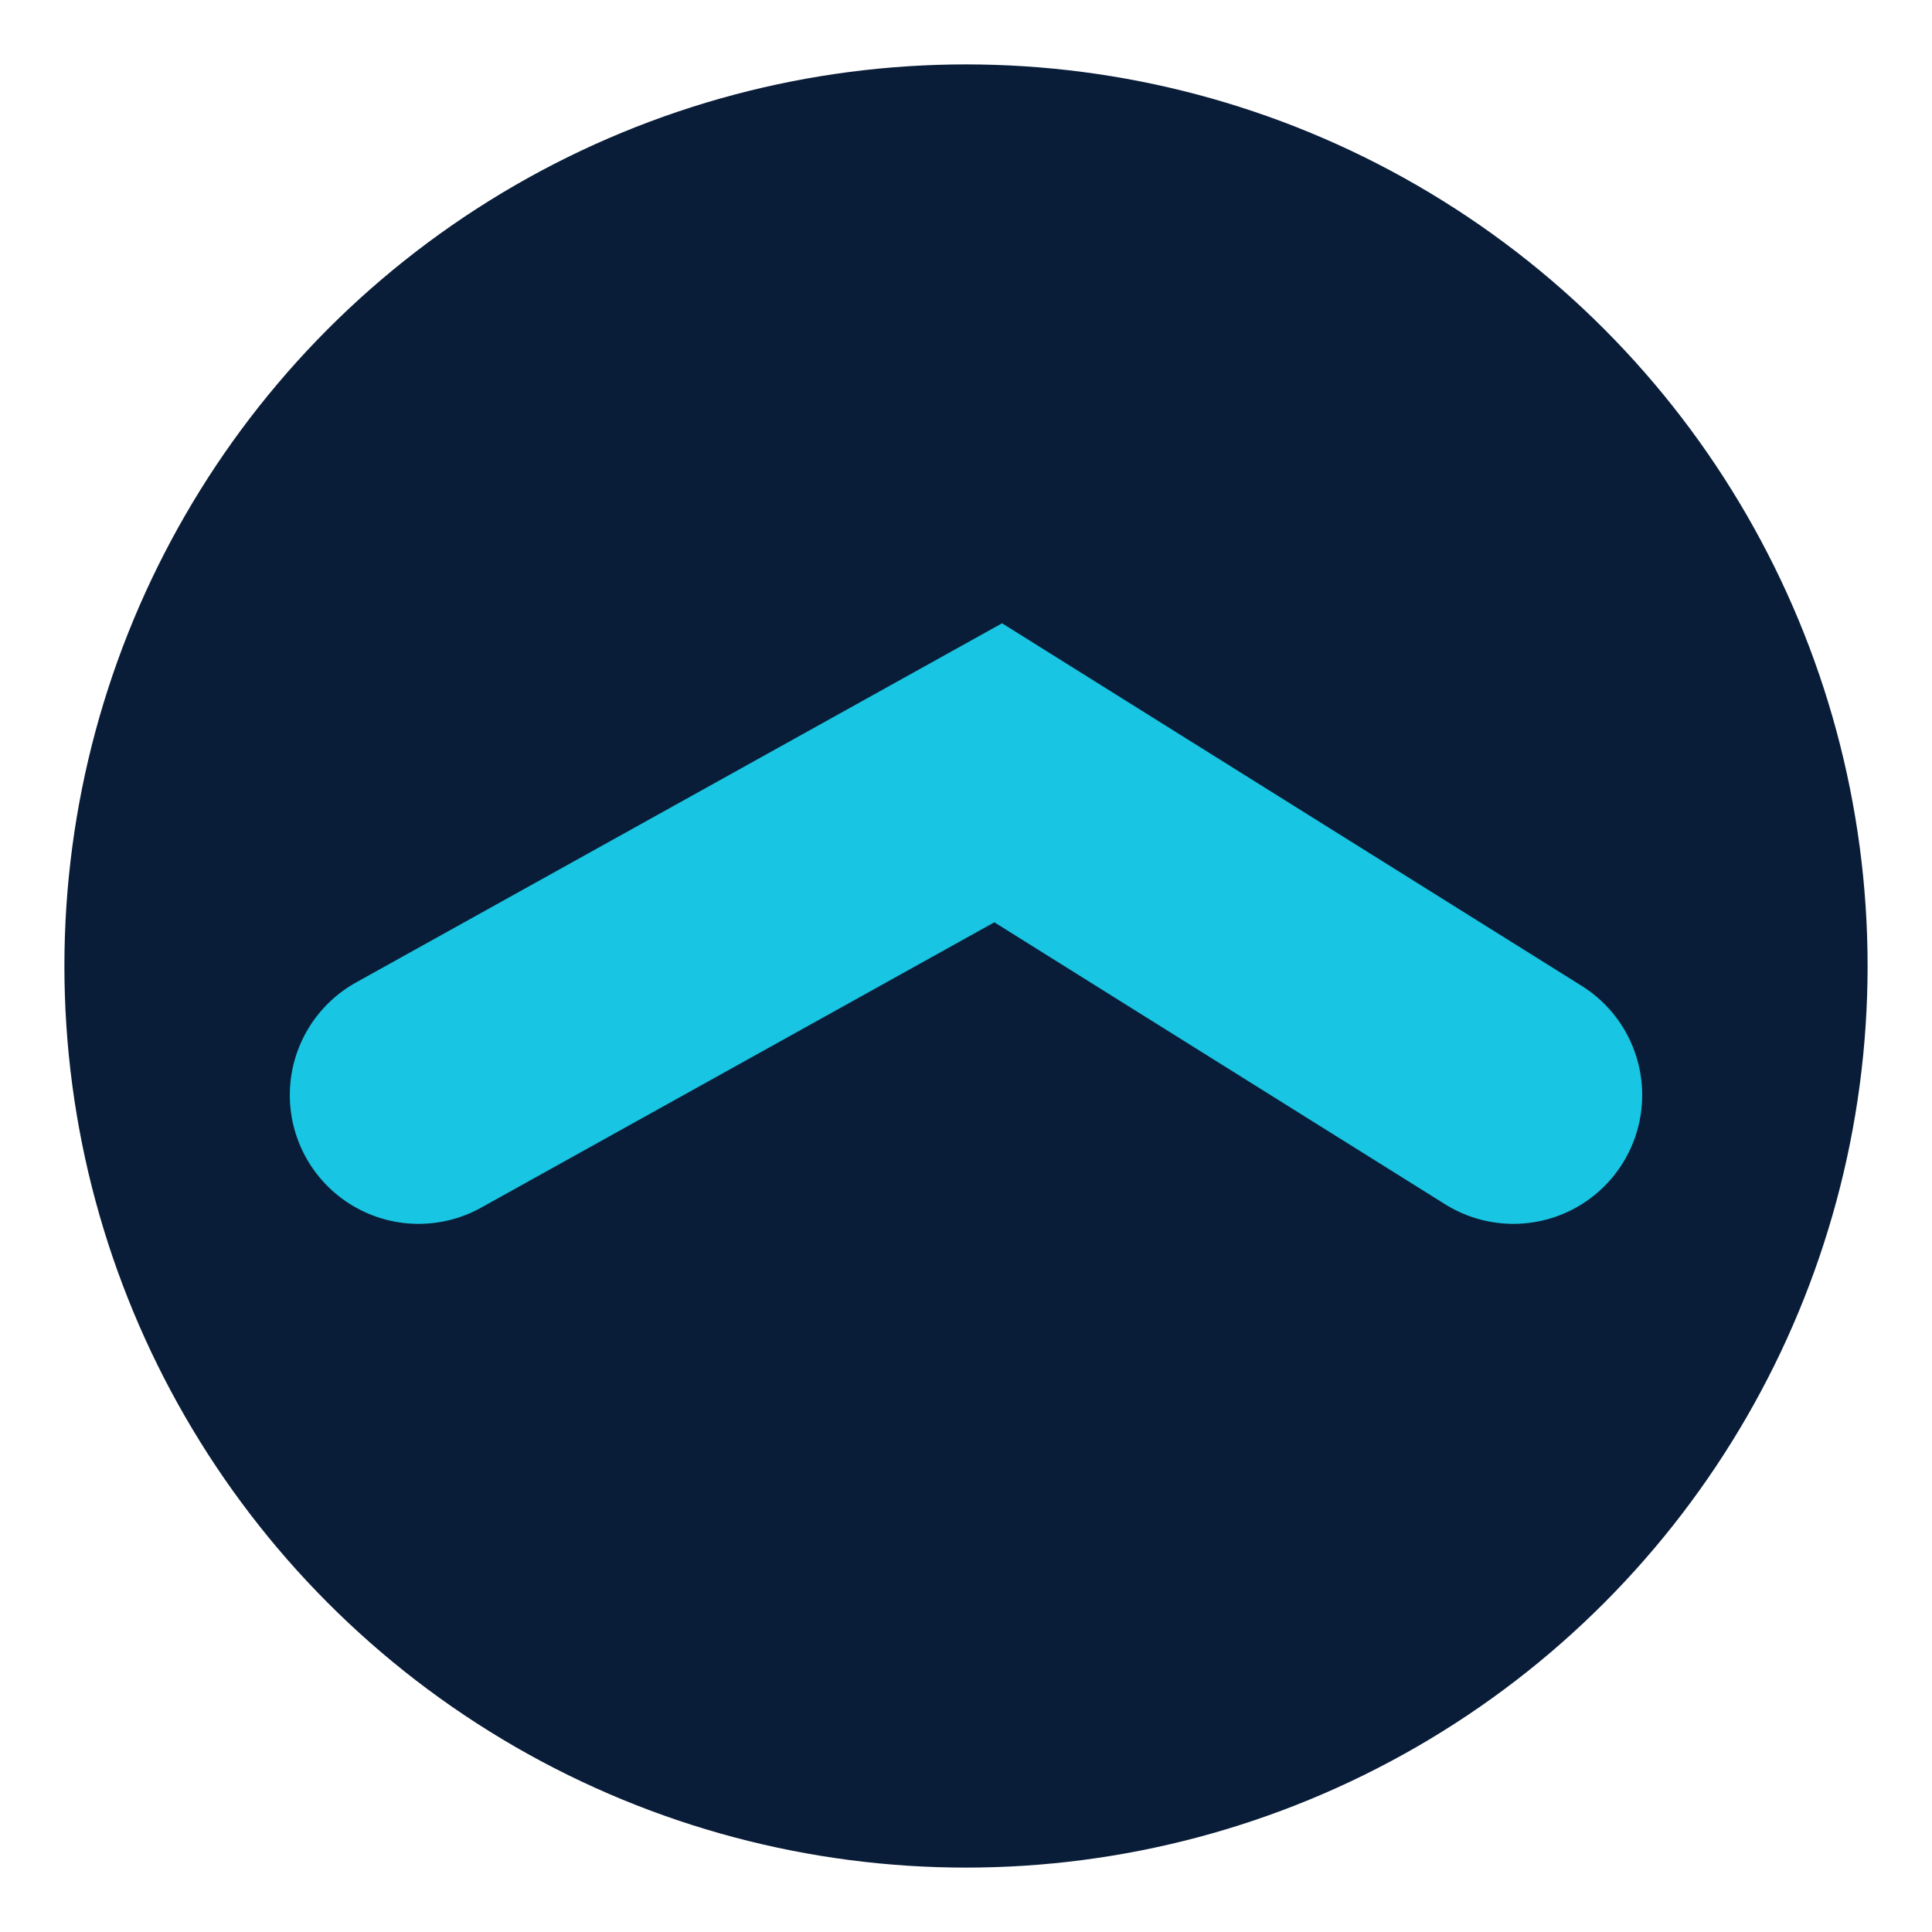 <svg width="15" height="15" viewBox="0 0 15 15" fill="none" xmlns="http://www.w3.org/2000/svg">
<circle cx="7.5" cy="7.5" r="7" fill="#0A1D38"/>
<path d="M3.25 8.502L7.75 6L11.75 8.502" stroke="#18C5E2" stroke-width="2" stroke-linecap="round"/>
</svg>
